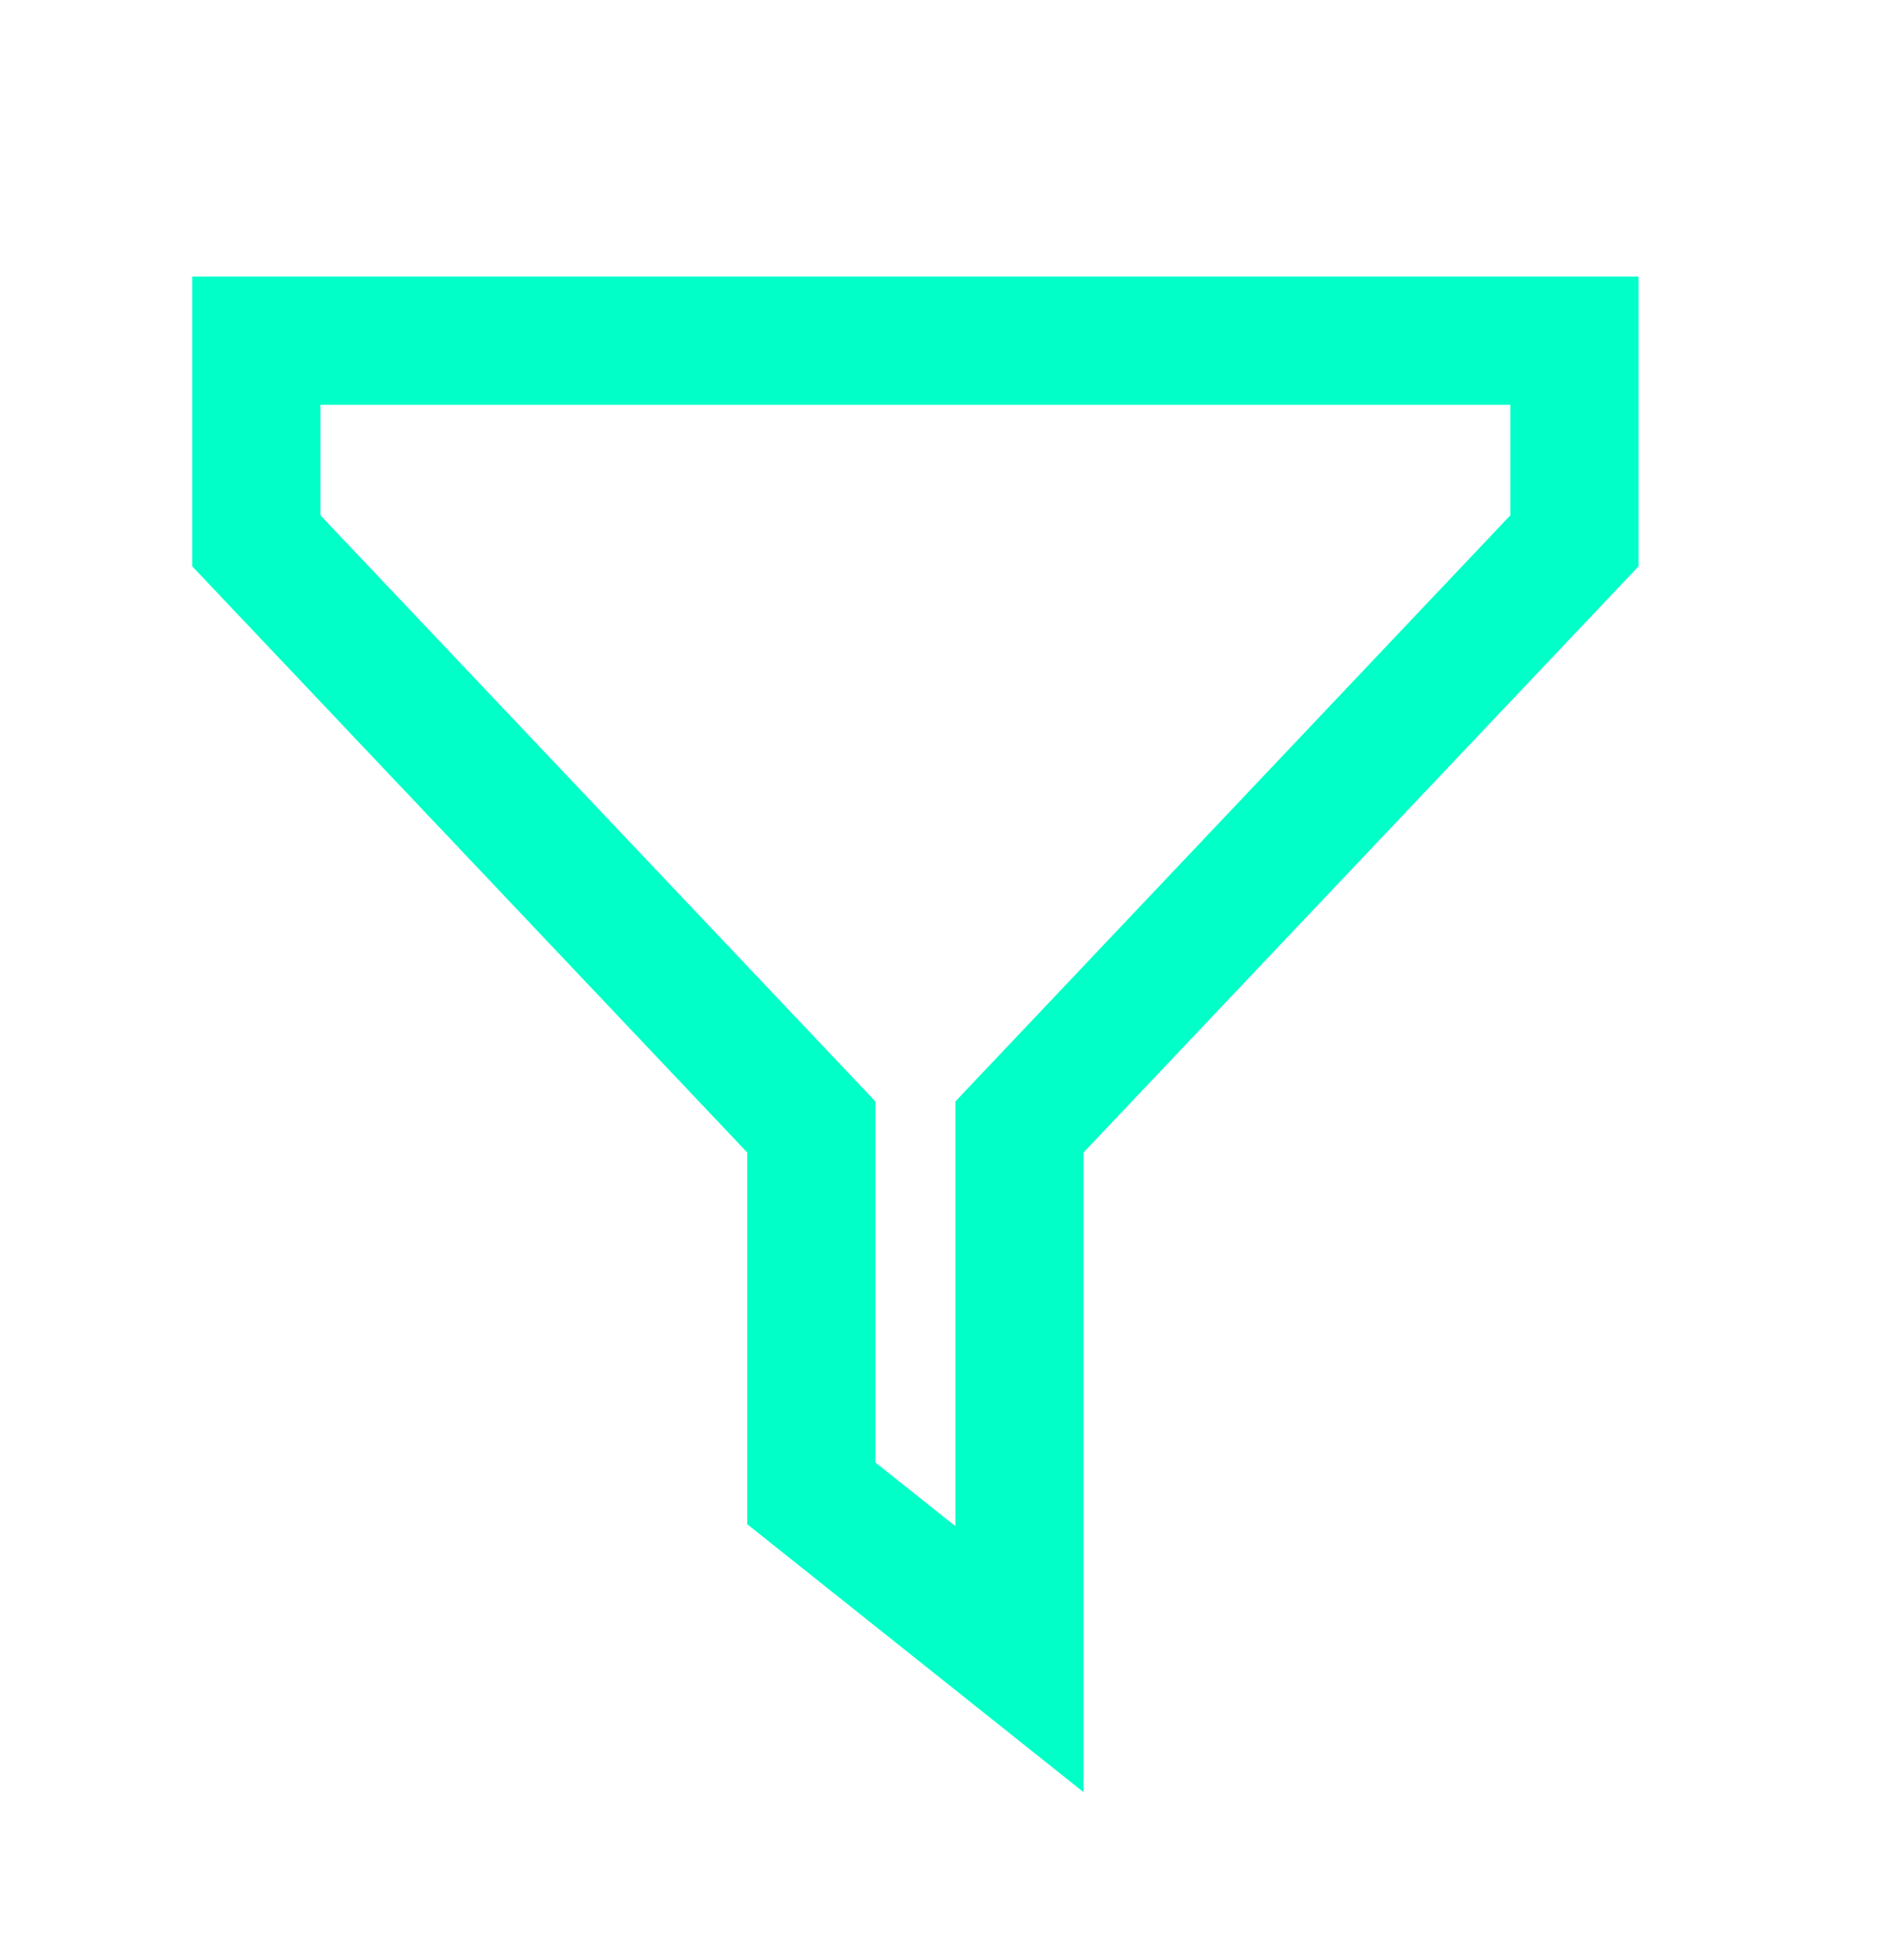 <svg width="52" height="53" viewBox="0 0 52 53" fill="none" xmlns="http://www.w3.org/2000/svg">
<path d="M27.842 30.772L43 14.766V9.303H7V14.766L22.158 30.772V40.776L27.842 45.303V30.772Z" stroke="#01FFC8" stroke-width="3.5" stroke-miterlimit="10"/>
</svg>
